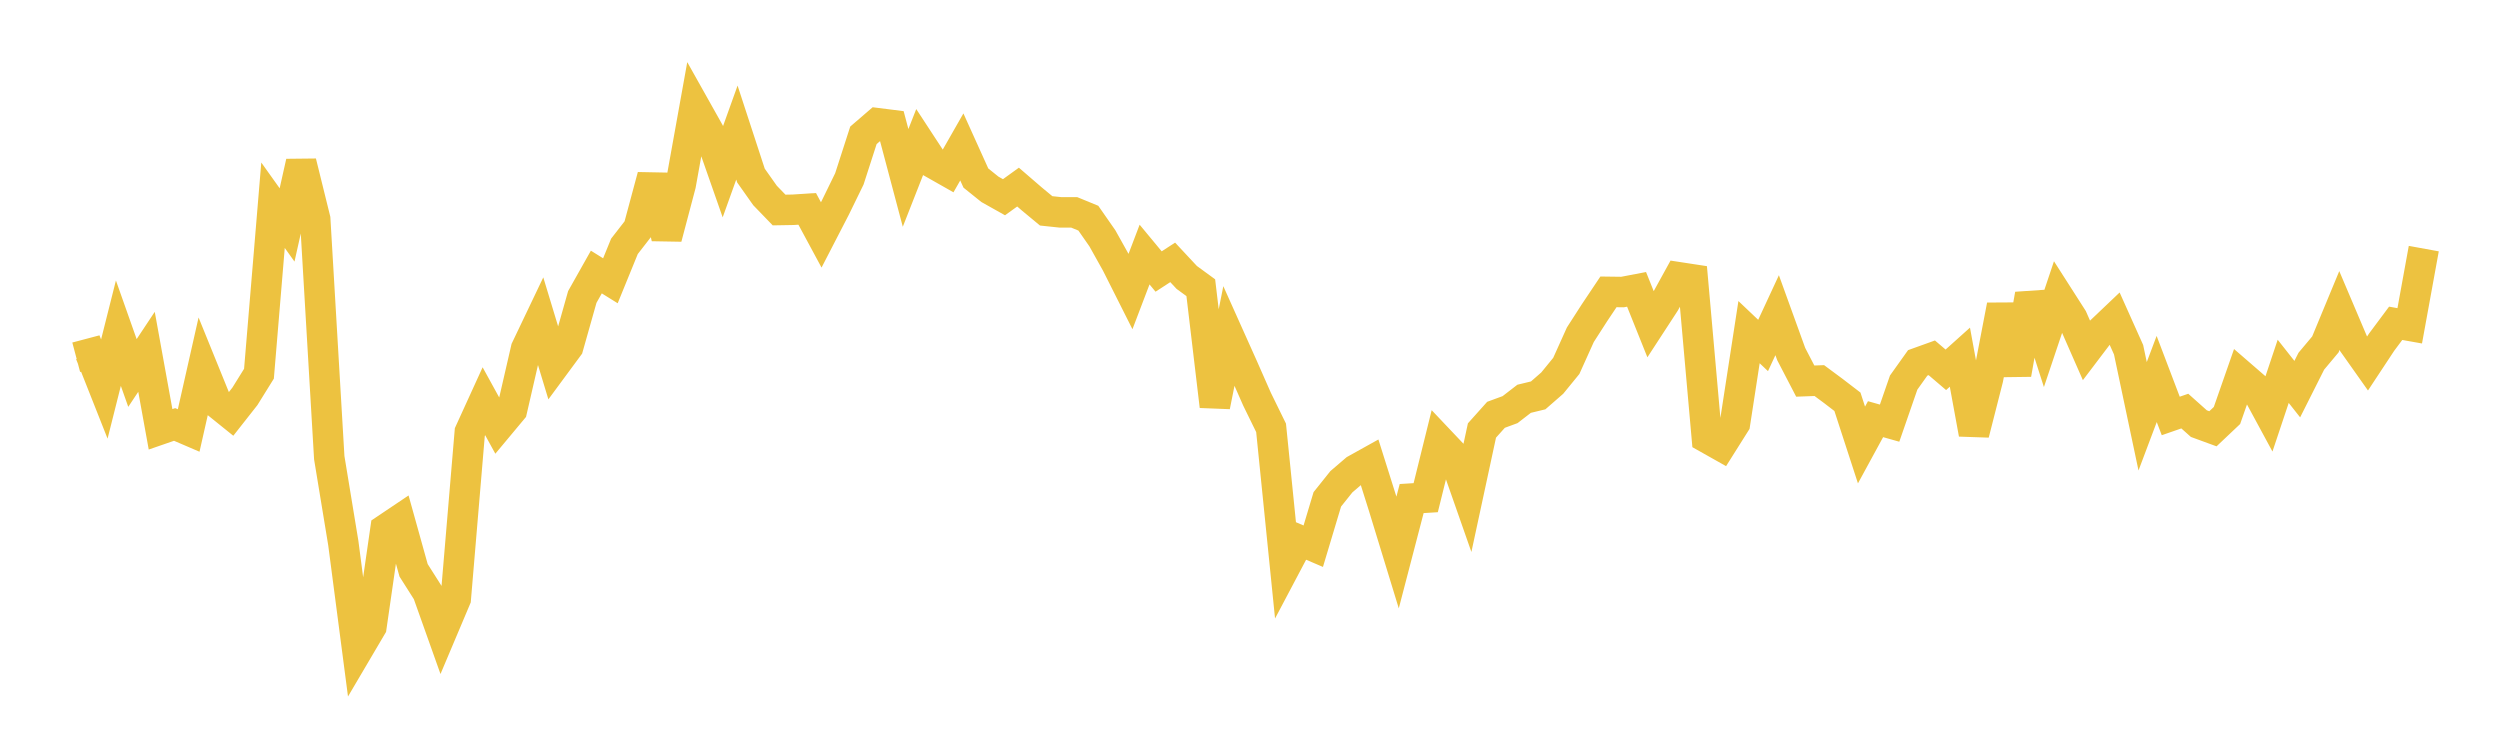 <svg width="164" height="48" xmlns="http://www.w3.org/2000/svg" xmlns:xlink="http://www.w3.org/1999/xlink"><path fill="none" stroke="rgb(237,194,64)" stroke-width="2" d="M5,23.436L5.922,23.192L6.844,25.521L7.766,21.856L8.689,24.468L9.611,23.079L10.533,28.163L11.455,27.844L12.377,28.24L13.299,24.157L14.222,26.429L15.144,27.172L16.066,26L16.988,24.516L17.91,13.463L18.832,14.756L19.754,10.636L20.677,14.375L21.599,30.024L22.521,35.628L23.443,42.678L24.365,41.113L25.287,34.724L26.21,34.104L27.132,37.413L28.054,38.866L28.976,41.457L29.898,39.275L30.82,28.343L31.743,26.321L32.665,27.998L33.587,26.892L34.509,22.888L35.431,20.956L36.353,23.999L37.275,22.749L38.198,19.482L39.12,17.845L40.042,18.419L40.964,16.159L41.886,14.972L42.808,11.544L43.731,15.603L44.653,12.116L45.575,6.993L46.497,8.635L47.419,11.266L48.341,8.697L49.263,11.517L50.186,12.823L51.108,13.777L52.03,13.761L52.952,13.701L53.874,15.411L54.796,13.625L55.719,11.734L56.641,8.877L57.563,8.083L58.485,8.199L59.407,11.671L60.329,9.322L61.251,10.731L62.174,11.254L63.096,9.639L64.018,11.68L64.94,12.421L65.862,12.938L66.784,12.273L67.707,13.069L68.629,13.832L69.551,13.93L70.473,13.933L71.395,14.312L72.317,15.635L73.24,17.288L74.162,19.12L75.084,16.699L76.006,17.812L76.928,17.212L77.85,18.2L78.772,18.873L79.695,26.647L80.617,22.036L81.539,24.092L82.461,26.185L83.383,28.067L84.305,37.182L85.228,35.436L86.15,35.831L87.072,32.757L87.994,31.603L88.916,30.813L89.838,30.3L90.76,33.227L91.683,36.241L92.605,32.705L93.527,32.648L94.449,28.923L95.371,29.897L96.293,32.528L97.216,28.241L98.138,27.211L99.06,26.872L99.982,26.16L100.904,25.937L101.826,25.133L102.749,24.003L103.671,21.958L104.593,20.524L105.515,19.146L106.437,19.158L107.359,18.982L108.281,21.281L109.204,19.864L110.126,18.189L111.048,18.33L111.97,28.722L112.892,29.241L113.814,27.777L114.737,21.789L115.659,22.664L116.581,20.677L117.503,23.225L118.425,25L119.347,24.966L120.269,25.649L121.192,26.357L122.114,29.191L123.036,27.498L123.958,27.758L124.88,25.097L125.802,23.804L126.725,23.472L127.647,24.259L128.569,23.431L129.491,28.462L130.413,24.844L131.335,20.036L132.257,24.547L133.18,19.313L134.102,22.185L135.024,19.437L135.946,20.879L136.868,22.978L137.79,21.762L138.713,20.885L139.635,22.942L140.557,27.308L141.479,24.861L142.401,27.287L143.323,26.967L144.246,27.79L145.168,28.128L146.09,27.256L147.012,24.616L147.934,25.414L148.856,27.118L149.778,24.358L150.701,25.527L151.623,23.694L152.545,22.594L153.467,20.369L154.389,22.54L155.311,23.844L156.234,22.446L157.156,21.209L158.078,21.373L159,16.309"></path></svg>